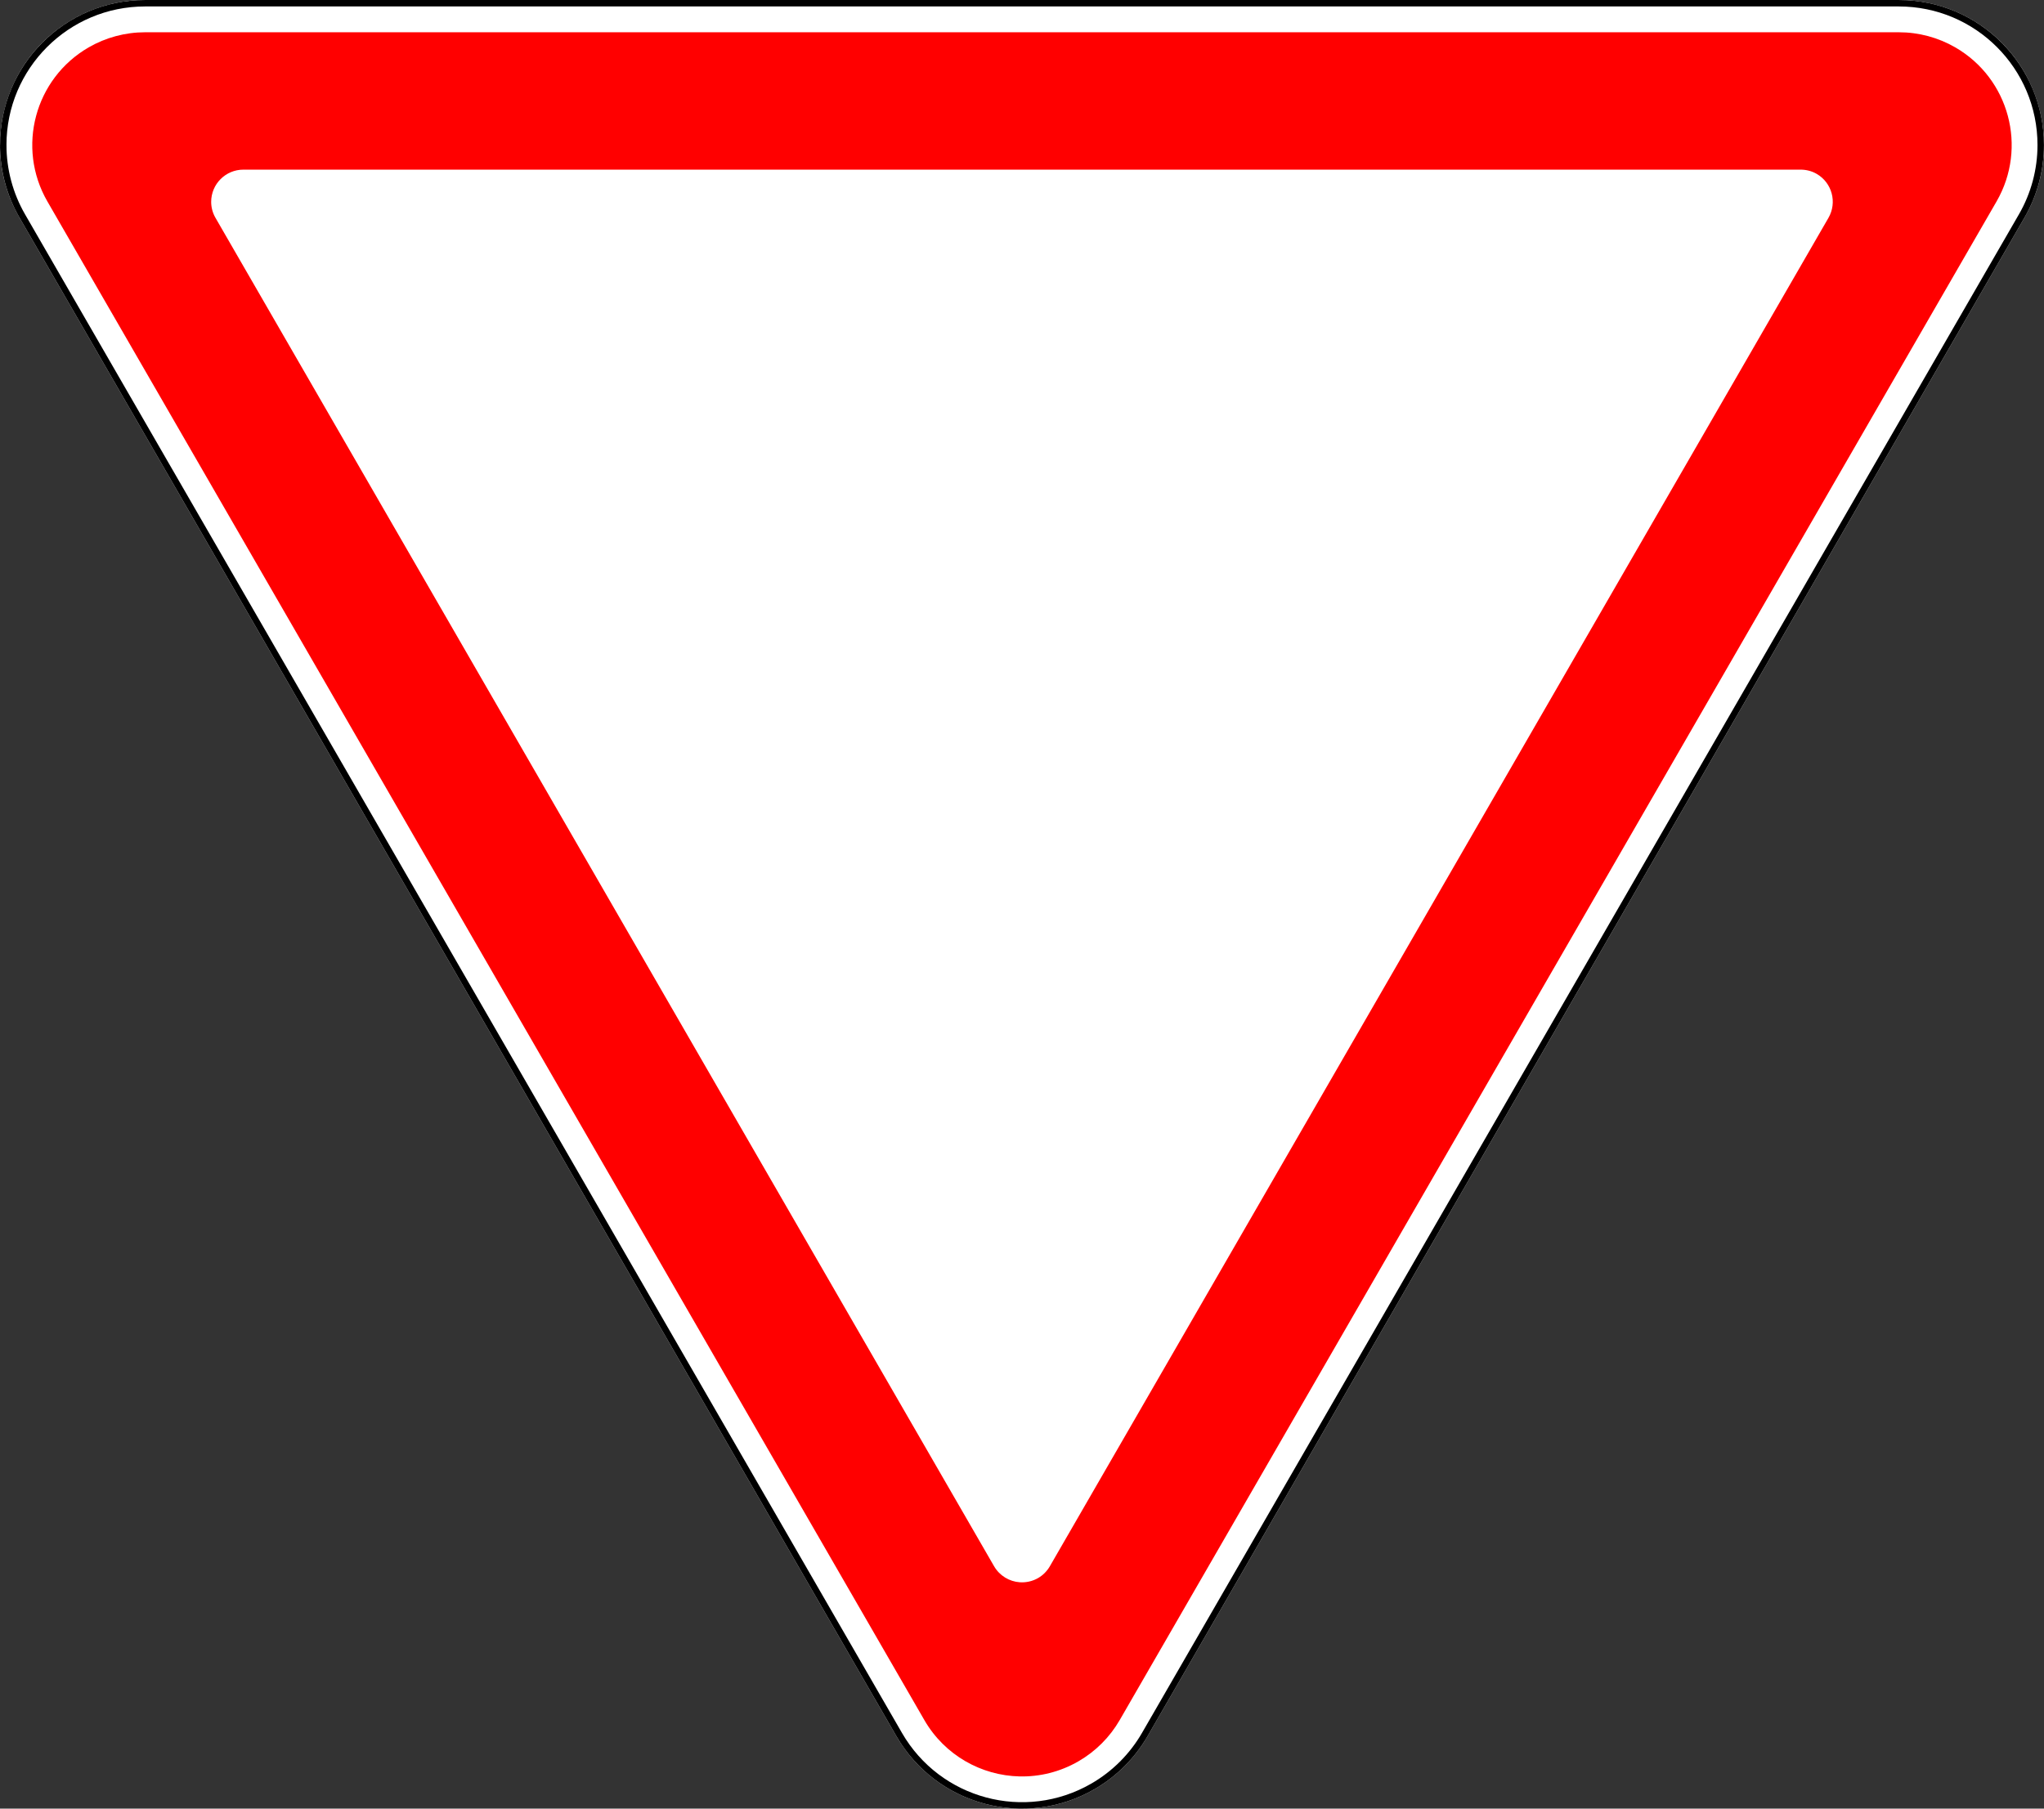 <svg xmlns:dc="http://purl.org/dc/elements/1.1/" xmlns:cc="http://creativecommons.org/ns#" xmlns:rdf="http://www.w3.org/1999/02/22-rdf-syntax-ns#" xmlns:svg="http://www.w3.org/2000/svg" xmlns="http://www.w3.org/2000/svg" xmlns:sodipodi="http://sodipodi.sourceforge.net/DTD/sodipodi-0.dtd" xmlns:inkscape="http://www.inkscape.org/namespaces/inkscape" width="634.14" height="561.23" id="svg2" inkscape:version="0.48.4 r9939" sodipodi:docname="2.4.svg"><rect width="100%" height="100%" fill="#333333" stroke="none"/><title id="title3002">2.4 Уступите дорогу</title><defs id="defs4"></defs><g inkscape:label="Layer 1" inkscape:groupmode="layer" id="layer1" transform="translate(0,-491.132)"><path sodipodi:nodetypes="sccsccsccs" inkscape:connector-curvature="0" d="m 339.565,1046.326 c -21.523,12.426 -49.045,5.052 -61.471,-16.471 L 6.036,558.636 c -12.426,-21.523 -5.052,-49.045 16.471,-61.471 6.841,-3.95 14.601,-6.029 22.5,-6.029 l 544.116,10e-5 c 7.899,0 15.659,2.079 22.5,6.029 21.523,12.426 28.898,39.948 16.471,61.471 L 356.036,1029.855 c -3.95,6.841 -9.63,12.522 -16.471,16.471 z" style="opacity:1;color:#000000;fill:#ffffff;fill-opacity:1;fill-rule:nonzero;stroke:none;stroke-width:1px;marker:none;visibility:visible;display:inline;overflow:visible;enable-background:accumulate" id="path5838"></path><path inkscape:connector-curvature="0" style="fill:#ff0000;fill-opacity:1;stroke:none;opacity:1" d="m 316.328,1042.363 c -11.818,-0.265 -23.22,-6.514 -29.562,-17.5 L 14.703,553.644 c -9.665,-16.74 -3.928,-38.148 12.812,-47.813 5.321,-3.072 11.356,-4.687 17.5,-4.687 l 544.094,0 c 6.144,0 12.179,1.616 17.5,4.687 16.74,9.665 22.477,31.072 12.813,47.813 l -272.031,471.219 c -3.072,5.321 -7.492,9.741 -12.812,12.812 -5.755,3.322 -12.059,4.826 -18.25,4.688 z m 0.031,-60.25 c 1.921,0.136 3.925,-0.277 5.719,-1.312 1.52,-0.878 2.779,-2.166 3.656,-3.688 l 241.531,-418.375 c 2.761,-4.78 1.127,-10.895 -3.656,-13.656 -1.52,-0.878 -3.245,-1.312 -5,-1.312 l -483.094,0 c -5.523,0 -10,4.477 -10,10 0,1.755 0.467,3.451 1.344,4.969 l 241.531,418.375 c 1.726,2.989 4.767,4.774 7.969,5 z" id="path4518"></path><path sodipodi:nodetypes="cccscccccc" inkscape:connector-curvature="0" d="m 1.007,536.136 c 5e-5,7.724 2.033,15.311 5.895,22 L 278.96,1029.354 c 12.15,21.045 39.06,28.255 60.105,16.105 6.689,-3.862 12.243,-9.416 16.105,-16.105 L 627.228,558.136 c 3.862,-6.689 5.895,-14.276 5.895,-22 -7e-5,-24.3 -19.7,-44 -44,-44 l -544.116,0 c -24.3,10e-5 -44,19.7 -44,44 z" style="opacity:1;fill:none;fill-opacity:1;stroke:#000000;stroke-opacity:1;stroke-width:2;stroke-miterlimit:4;stroke-dasharray:none" id="path5840"></path></g></svg>